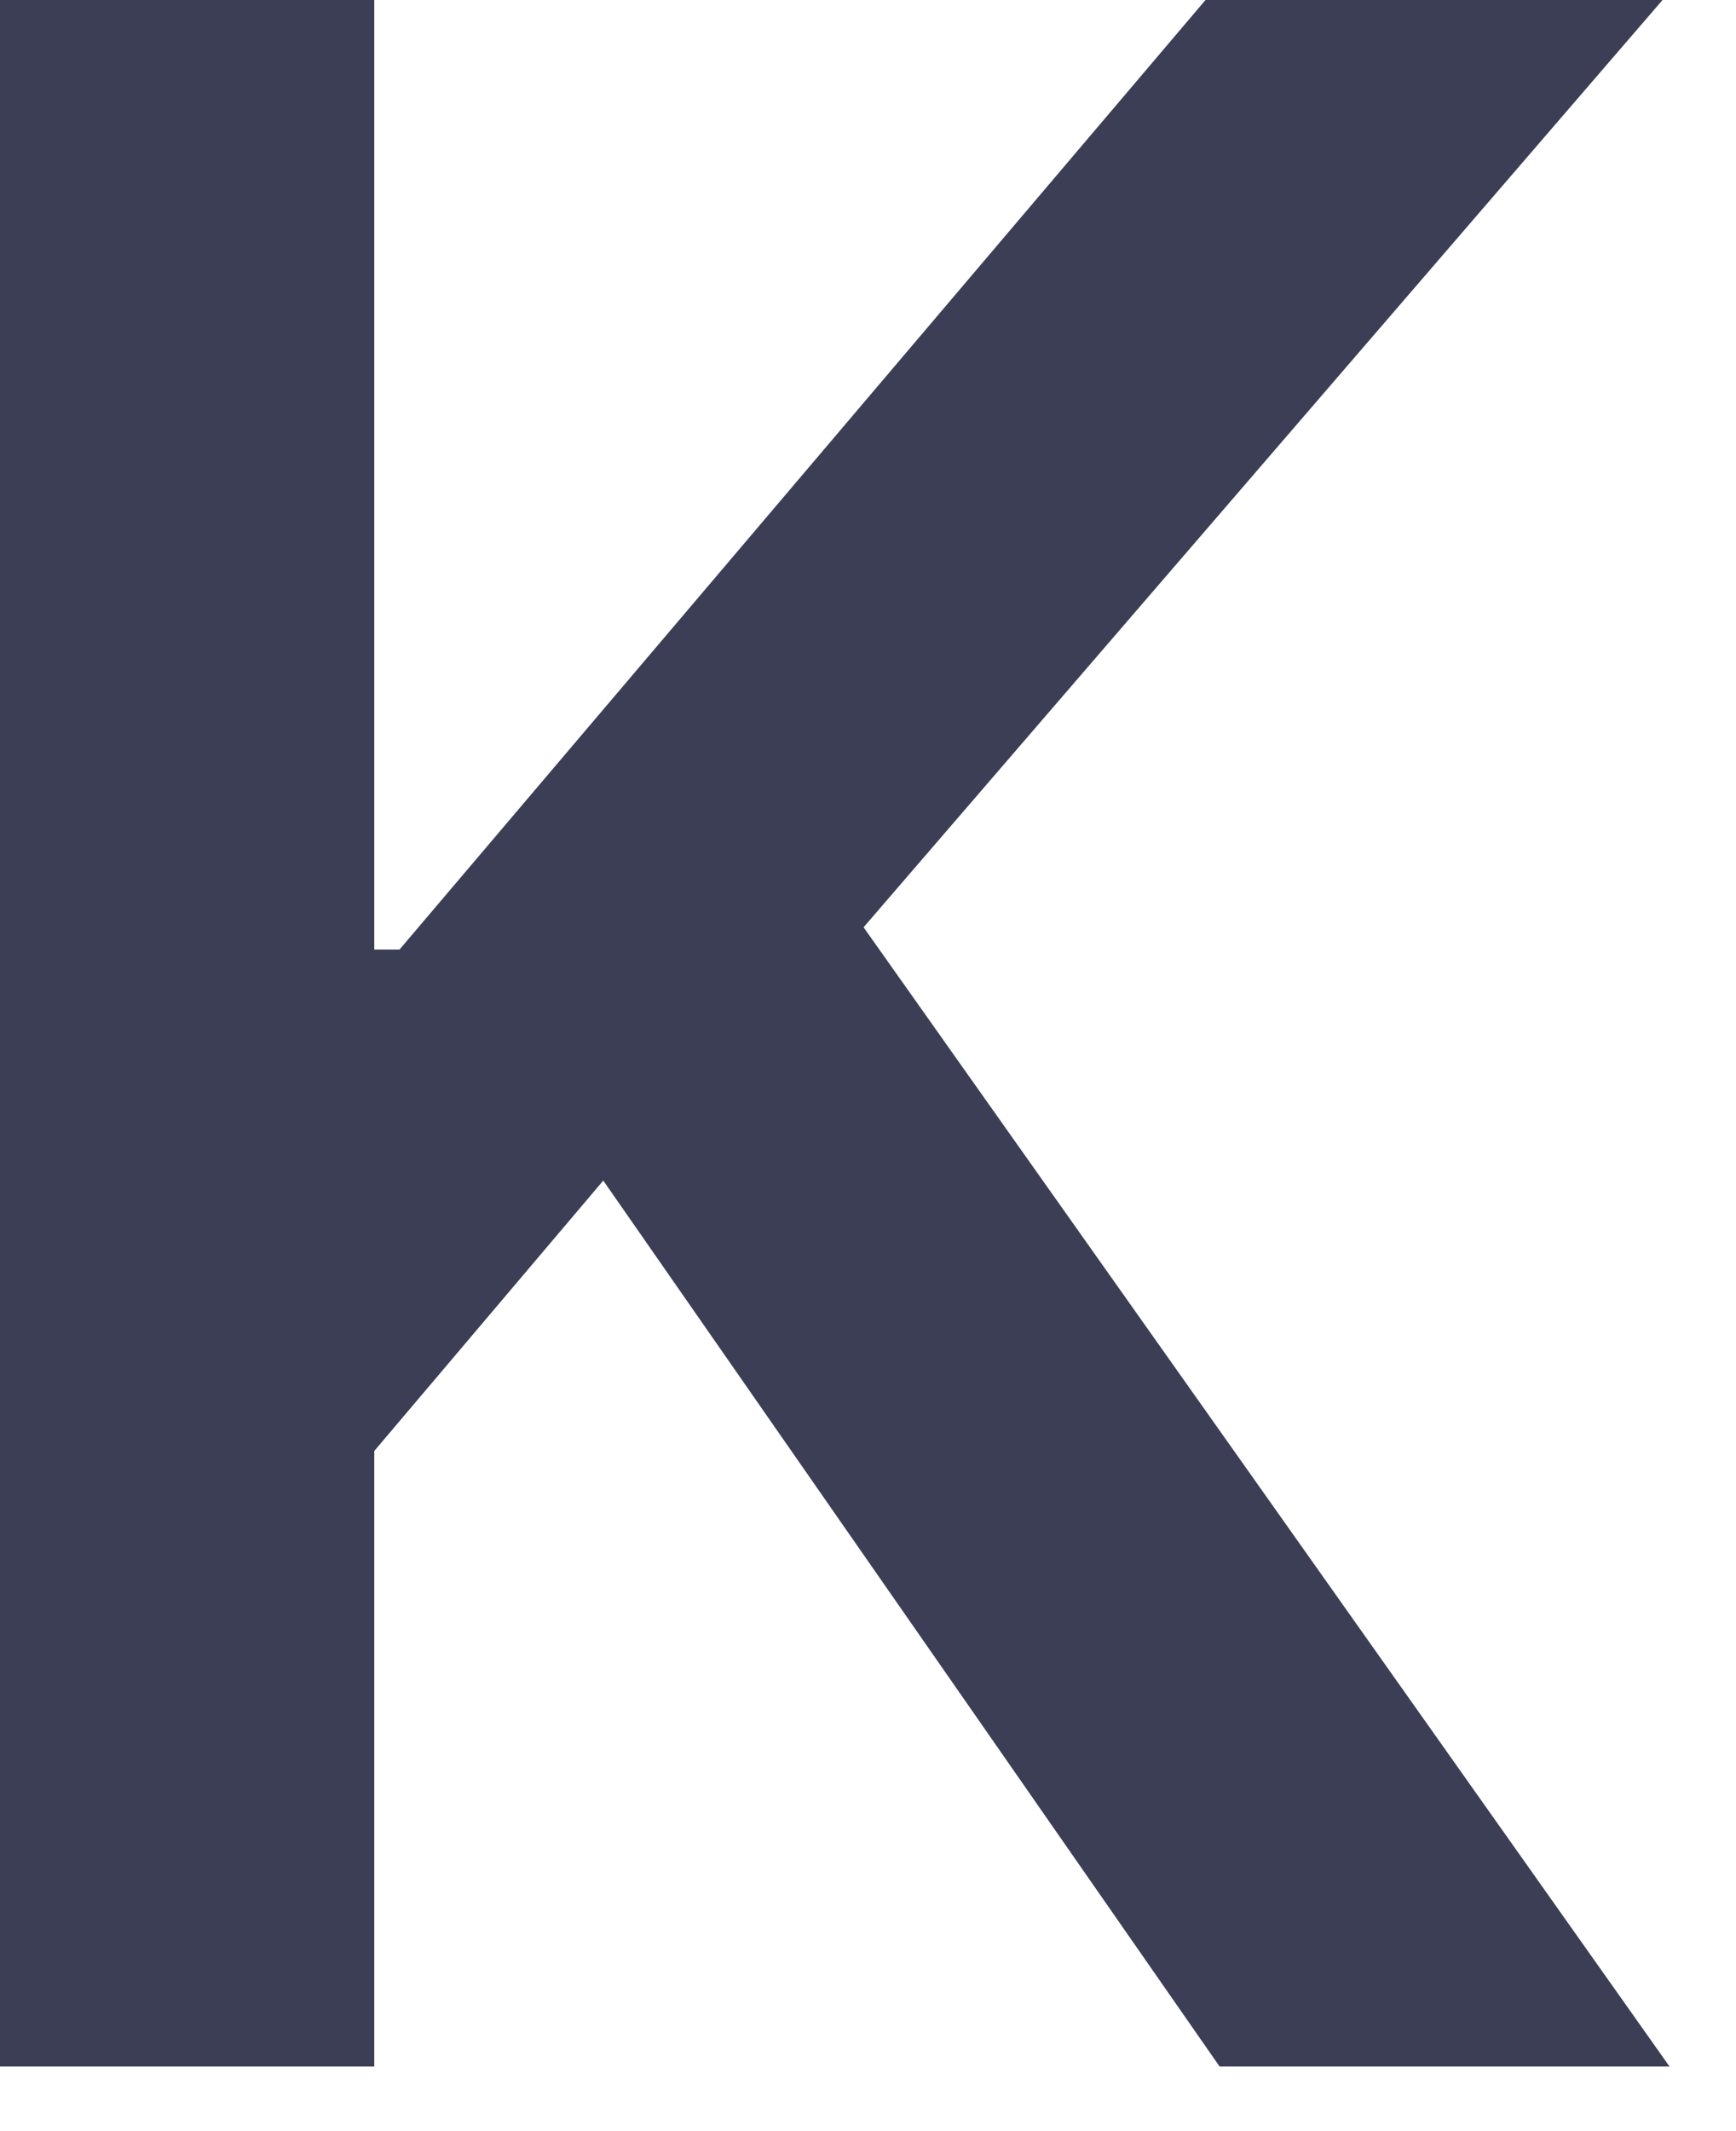 <?xml version="1.0" encoding="UTF-8"?> <svg xmlns="http://www.w3.org/2000/svg" width="22" height="27" viewBox="0 0 22 27" fill="none"><path d="M0 26.182V-0H4.743V12.03H5.063L15.277 -0H21.069L10.944 11.748L21.158 26.182H15.456L7.645 14.957L4.743 18.383V26.182H0Z" fill="#3C3E56"></path></svg> 